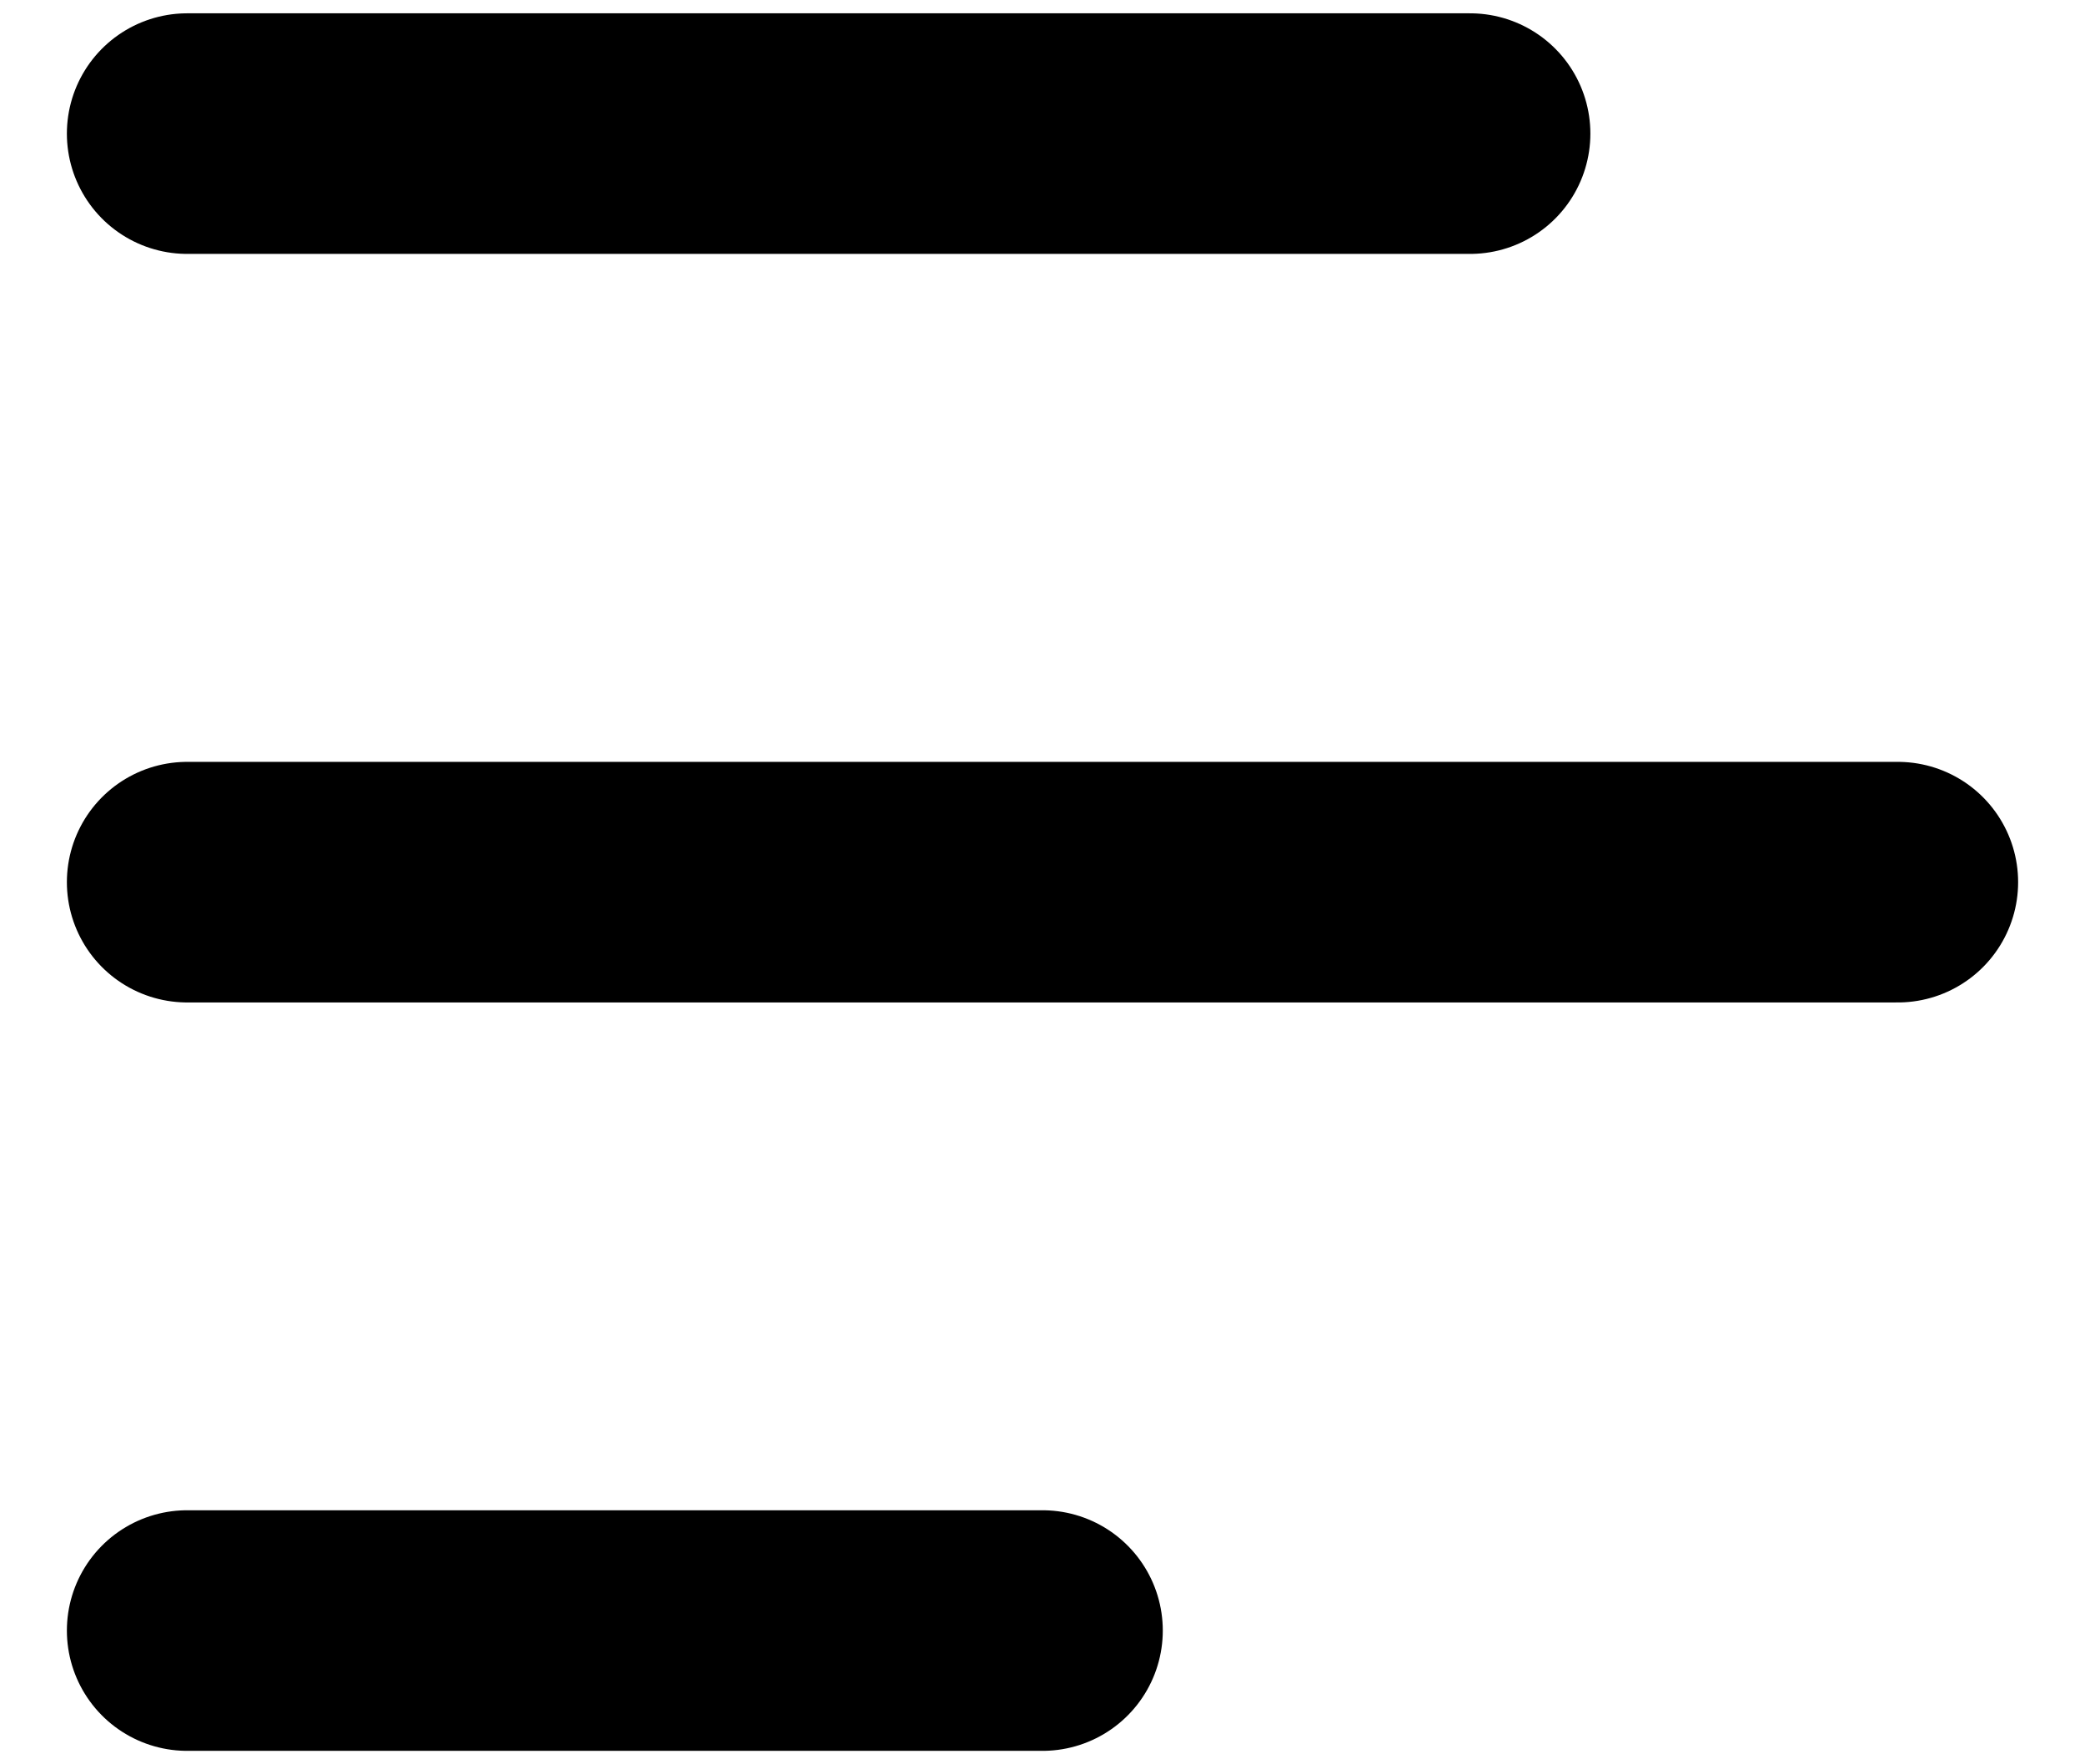 <svg width="13" height="11" viewBox="0 0 13 11" fill="none" xmlns="http://www.w3.org/2000/svg">
<path d="M1.167 0.833H9.166M1.167 5.5H11.833M1.167 10.166H6.5" stroke="black" stroke-width="1.5" stroke-linecap="round" stroke-linejoin="round"/>
</svg>
